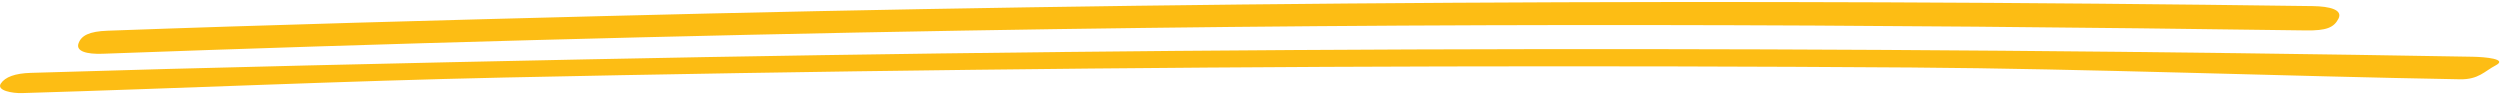 <?xml version="1.0" encoding="UTF-8"?>
<svg xmlns="http://www.w3.org/2000/svg" width="1289" height="50" viewBox="0 0 1289 50" fill="none">
  <path d="M260.06 39.972C340.583 38.258 421.106 36.942 501.73 35.987C662.929 34.075 824.279 33.699 985.527 34.801C1076.02 35.429 1177.88 39.304 1268.32 40.879C1278.03 41.041 1280.91 36.767 1286.81 33.685C1293.07 30.432 1281.42 29.378 1274.96 29.257C1113 26.43 950.89 25.119 788.777 25.343C626.664 25.566 464.601 27.325 302.741 30.6C210.468 32.471 107.89 34.752 15.819 37.571C7.833 37.809 2.673 39.676 0.434 43.066C-1.958 46.682 6.384 48.145 11.318 47.998C93.899 45.55 177.202 41.728 260.06 39.972Z" fill="#FDBD14"></path>
  <path d="M1192.26 3.143C1044.9 1.129 897.339 0.554 749.926 1.42C603.581 2.268 457.286 4.556 311.297 8.285C229.247 10.377 137.261 12.836 55.415 15.837C45.953 16.187 41.901 18.325 40.475 22.397C39.049 26.47 44.72 28.013 52.91 27.718C197.73 22.416 350.969 18.257 496.348 15.778C749.925 11.455 957.981 12.511 1188.91 15.686C1199.5 15.83 1203.32 14.242 1205.69 9.676C1208.06 5.111 1201.52 3.267 1192.32 3.143L1192.26 3.143Z" fill="#FDBD14"></path>
</svg>
